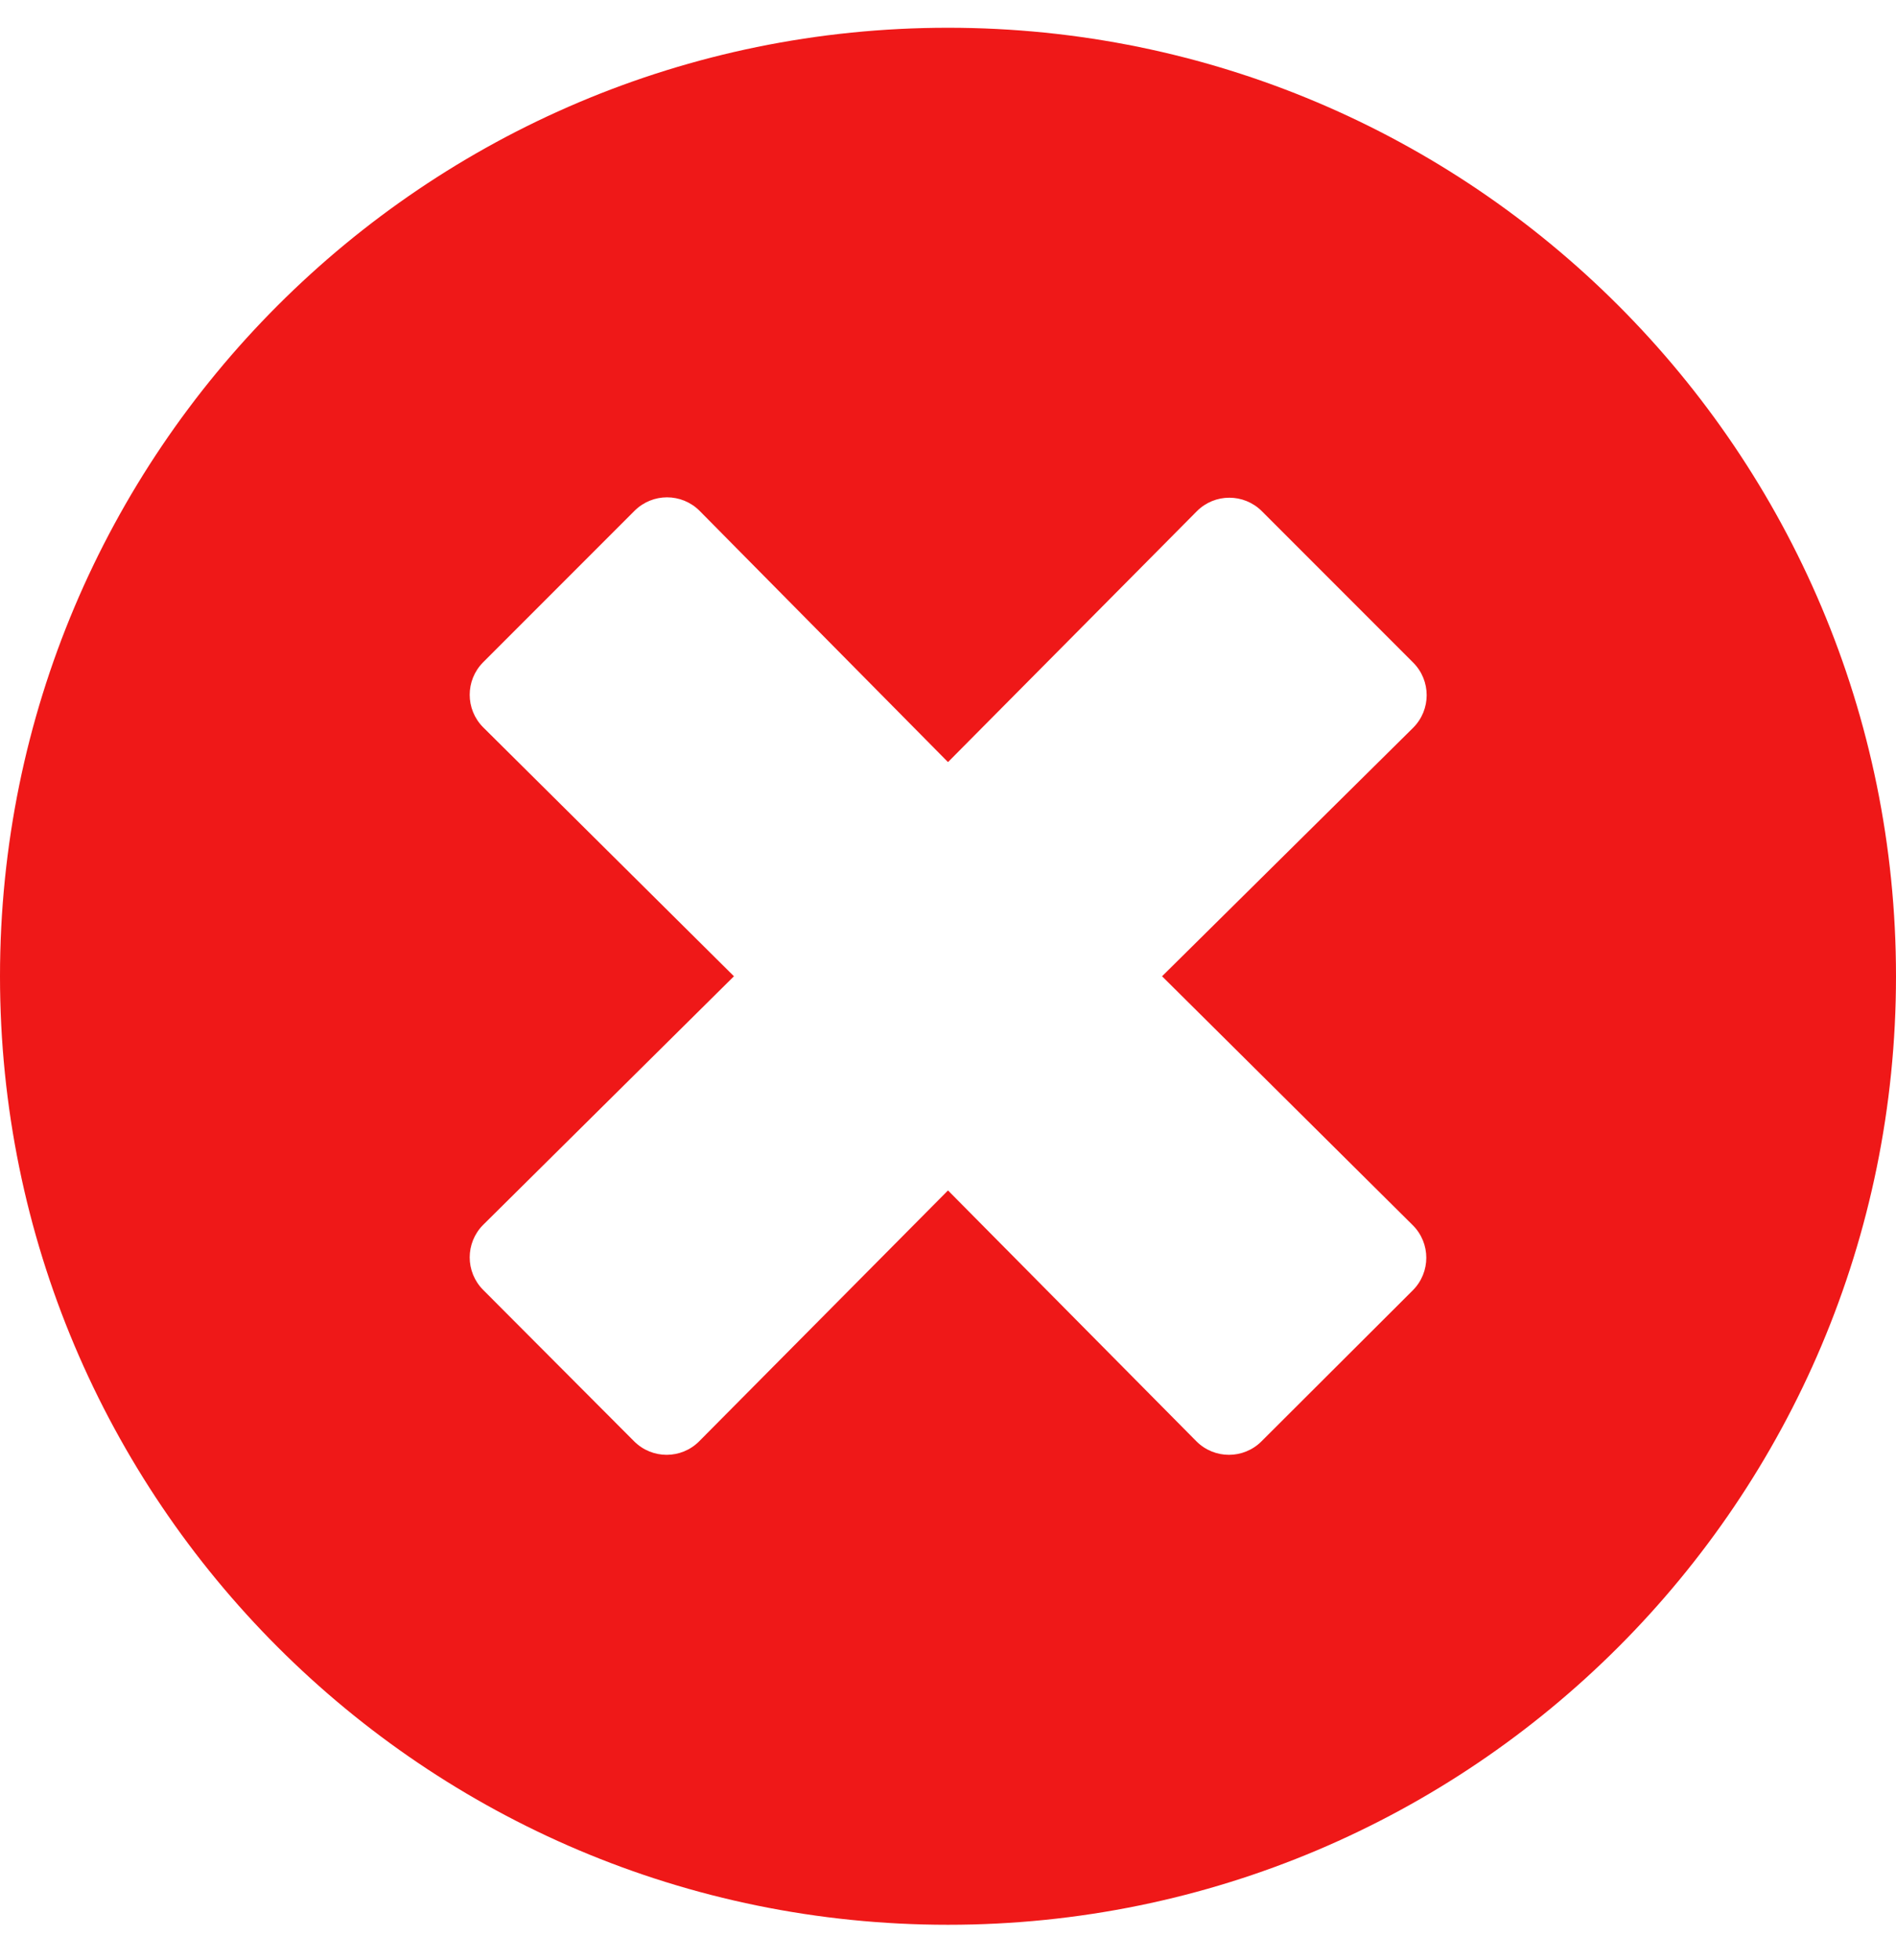<svg width="30" height="31" viewBox="0 0 30 31" fill="none" xmlns="http://www.w3.org/2000/svg">
<path d="M15 0.439C6.714 0.439 0 7.153 0 15.439C0 23.725 6.714 30.439 15 30.439C23.286 30.439 30 23.725 30 15.439C30 7.153 23.286 0.439 15 0.439ZM22.355 19.377C22.639 19.661 22.639 20.12 22.355 20.405L19.96 22.794C19.675 23.078 19.216 23.078 18.931 22.794L15 18.826L11.062 22.794C10.778 23.078 10.319 23.078 10.034 22.794L7.645 20.399C7.361 20.114 7.361 19.655 7.645 19.37L11.613 15.439L7.645 11.502C7.361 11.217 7.361 10.758 7.645 10.473L10.04 8.078C10.325 7.794 10.784 7.794 11.069 8.078L15 12.052L18.938 8.084C19.222 7.8 19.681 7.8 19.966 8.084L22.361 10.479C22.645 10.764 22.645 11.223 22.361 11.508L18.387 15.439L22.355 19.377Z" fill="#EF1818"/>
</svg>
